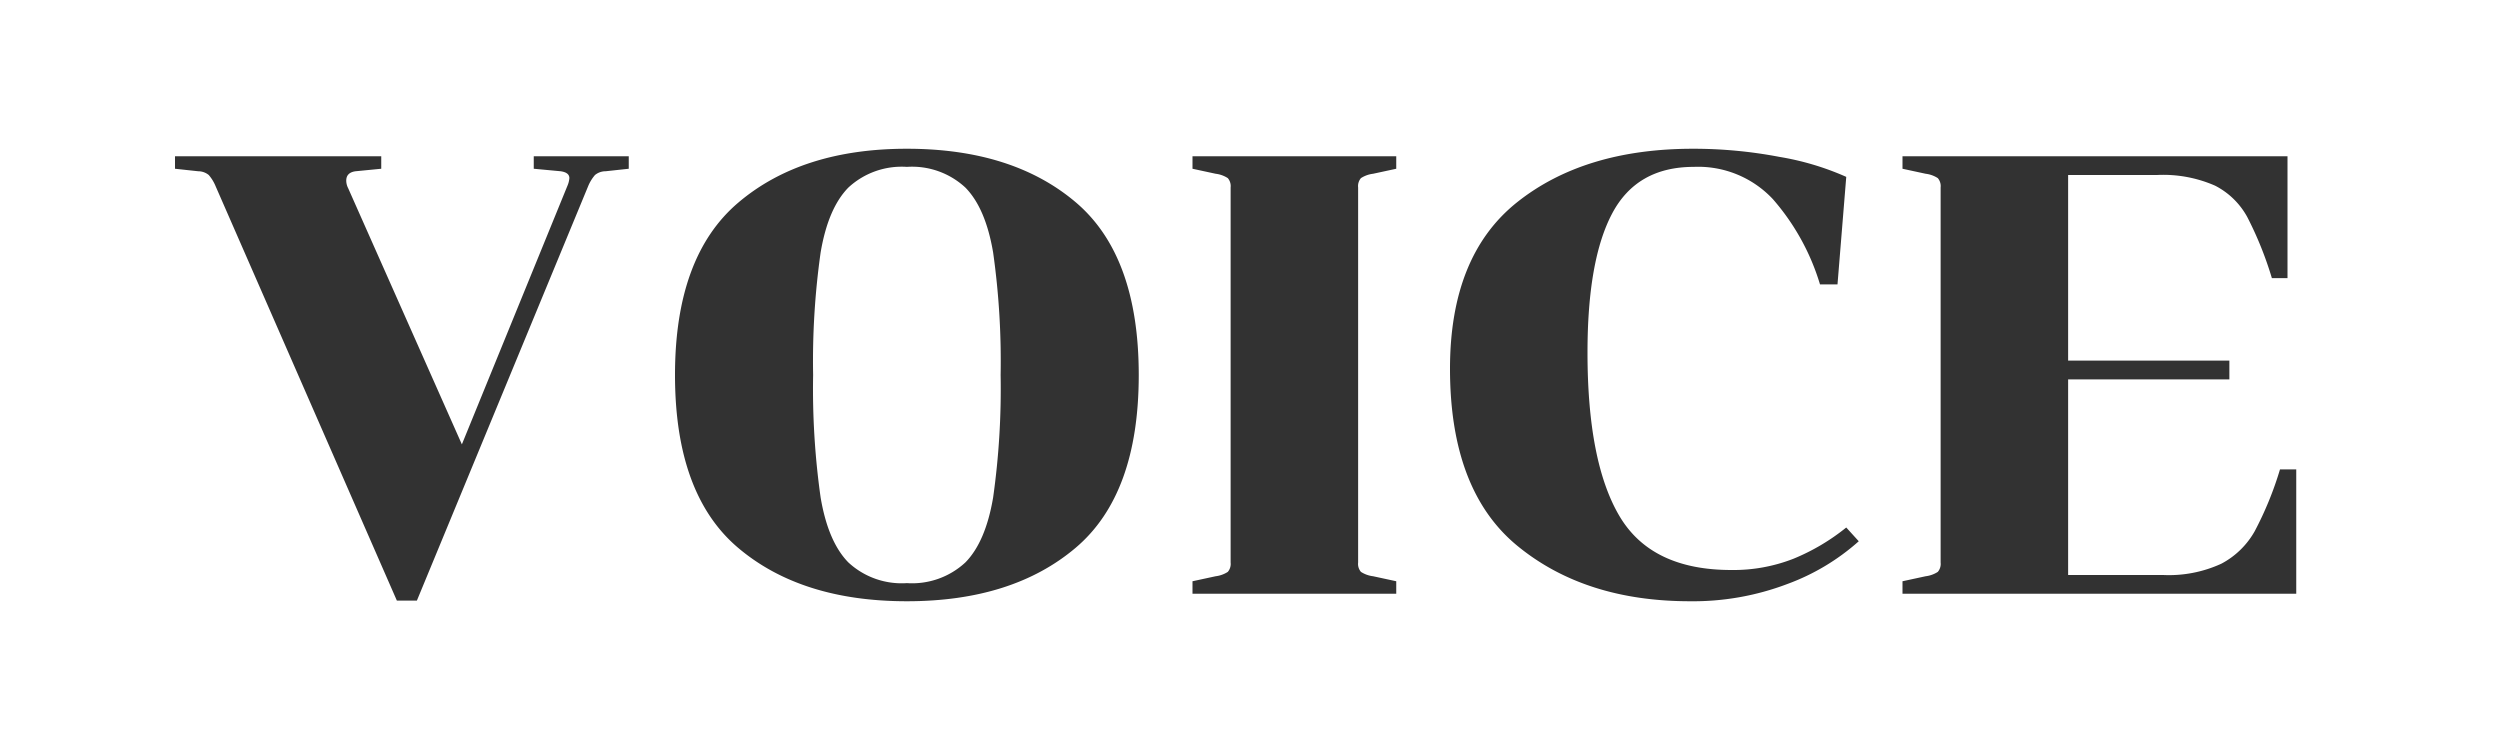 <svg xmlns="http://www.w3.org/2000/svg" width="240" height="72" viewBox="0 0 240 72">
  <g id="グループ_237" data-name="グループ 237" transform="translate(-840 -8878)">
    <rect id="長方形_202" data-name="長方形 202" width="240" height="72" transform="translate(840 8878)" fill="#fff"/>
    <path id="パス_10585" data-name="パス 10585" d="M-83.4-40.8l-2.46.24q-.9.12-.9.9a1.6,1.6,0,0,0,.18.72l10.92,24.6,10.14-24.84a2.3,2.3,0,0,0,.18-.72q0-.54-.84-.66l-2.58-.24V-42h9.12v1.2l-2.22.24a1.611,1.611,0,0,0-1.02.36,3.928,3.928,0,0,0-.66,1.08L-79.98.66H-81.9L-99.3-39.12a3.927,3.927,0,0,0-.66-1.08,1.612,1.612,0,0,0-1.02-.36l-2.22-.24V-42h19.8Zm50.46-1.92q10.14,0,16.2,5.13T-10.68-21q0,11.46-6.06,16.59T-32.94.72q-10.14,0-16.2-5.13T-55.2-21q0-11.4,6.09-16.56T-32.94-42.72Zm0,41.7A7.525,7.525,0,0,0-27.33-3q1.95-1.98,2.67-6.24A74.452,74.452,0,0,0-23.94-21a74.45,74.45,0,0,0-.72-11.76q-.72-4.26-2.67-6.24a7.525,7.525,0,0,0-5.61-1.98A7.525,7.525,0,0,0-38.55-39q-1.95,1.98-2.67,6.24A74.45,74.45,0,0,0-41.94-21a74.45,74.45,0,0,0,.72,11.76Q-40.5-4.98-38.55-3A7.525,7.525,0,0,0-32.94-1.02ZM-1.86-39a1.179,1.179,0,0,0-.27-.9,2.754,2.754,0,0,0-1.17-.42l-2.22-.48V-42H14.04v1.2l-2.22.48a2.754,2.754,0,0,0-1.17.42,1.179,1.179,0,0,0-.27.9V-3a1.179,1.179,0,0,0,.27.9,2.754,2.754,0,0,0,1.17.42l2.22.48V0H-5.52V-1.2l2.22-.48A2.754,2.754,0,0,0-2.13-2.1,1.179,1.179,0,0,0-1.86-3ZM46.2-2.28a15.792,15.792,0,0,0,5.97-1.08,20.269,20.269,0,0,0,5.07-3l1.2,1.32A21.318,21.318,0,0,1,51.57-.93,25.469,25.469,0,0,1,42.24.72Q32.16.72,25.68-4.59T19.2-21.6q0-10.86,6.45-15.99t16.89-5.13a44,44,0,0,1,8.28.78,26.364,26.364,0,0,1,6.42,1.92L56.4-29.7H54.72a22.1,22.1,0,0,0-4.53-8.19,9.83,9.83,0,0,0-7.59-3.09q-5.46,0-7.83,4.47T32.4-23.16q0,10.5,3.06,15.69T46.2-2.28Zm18.66.6a2.754,2.754,0,0,0,1.17-.42A1.179,1.179,0,0,0,66.3-3V-39a1.179,1.179,0,0,0-.27-.9,2.754,2.754,0,0,0-1.17-.42l-2.22-.48V-42H99.6v11.7H98.1a34.076,34.076,0,0,0-2.37-5.88,7.324,7.324,0,0,0-3.09-3,12.4,12.4,0,0,0-5.58-1.02H78.54v17.82H94.02v1.8H78.54V-1.8h9.12a12.028,12.028,0,0,0,5.58-1.08A7.9,7.9,0,0,0,96.45-6a32.626,32.626,0,0,0,2.43-5.94h1.56V0H62.64V-1.2Z" transform="translate(960 8935)" fill="#323232"/>
  </g>
</svg>
